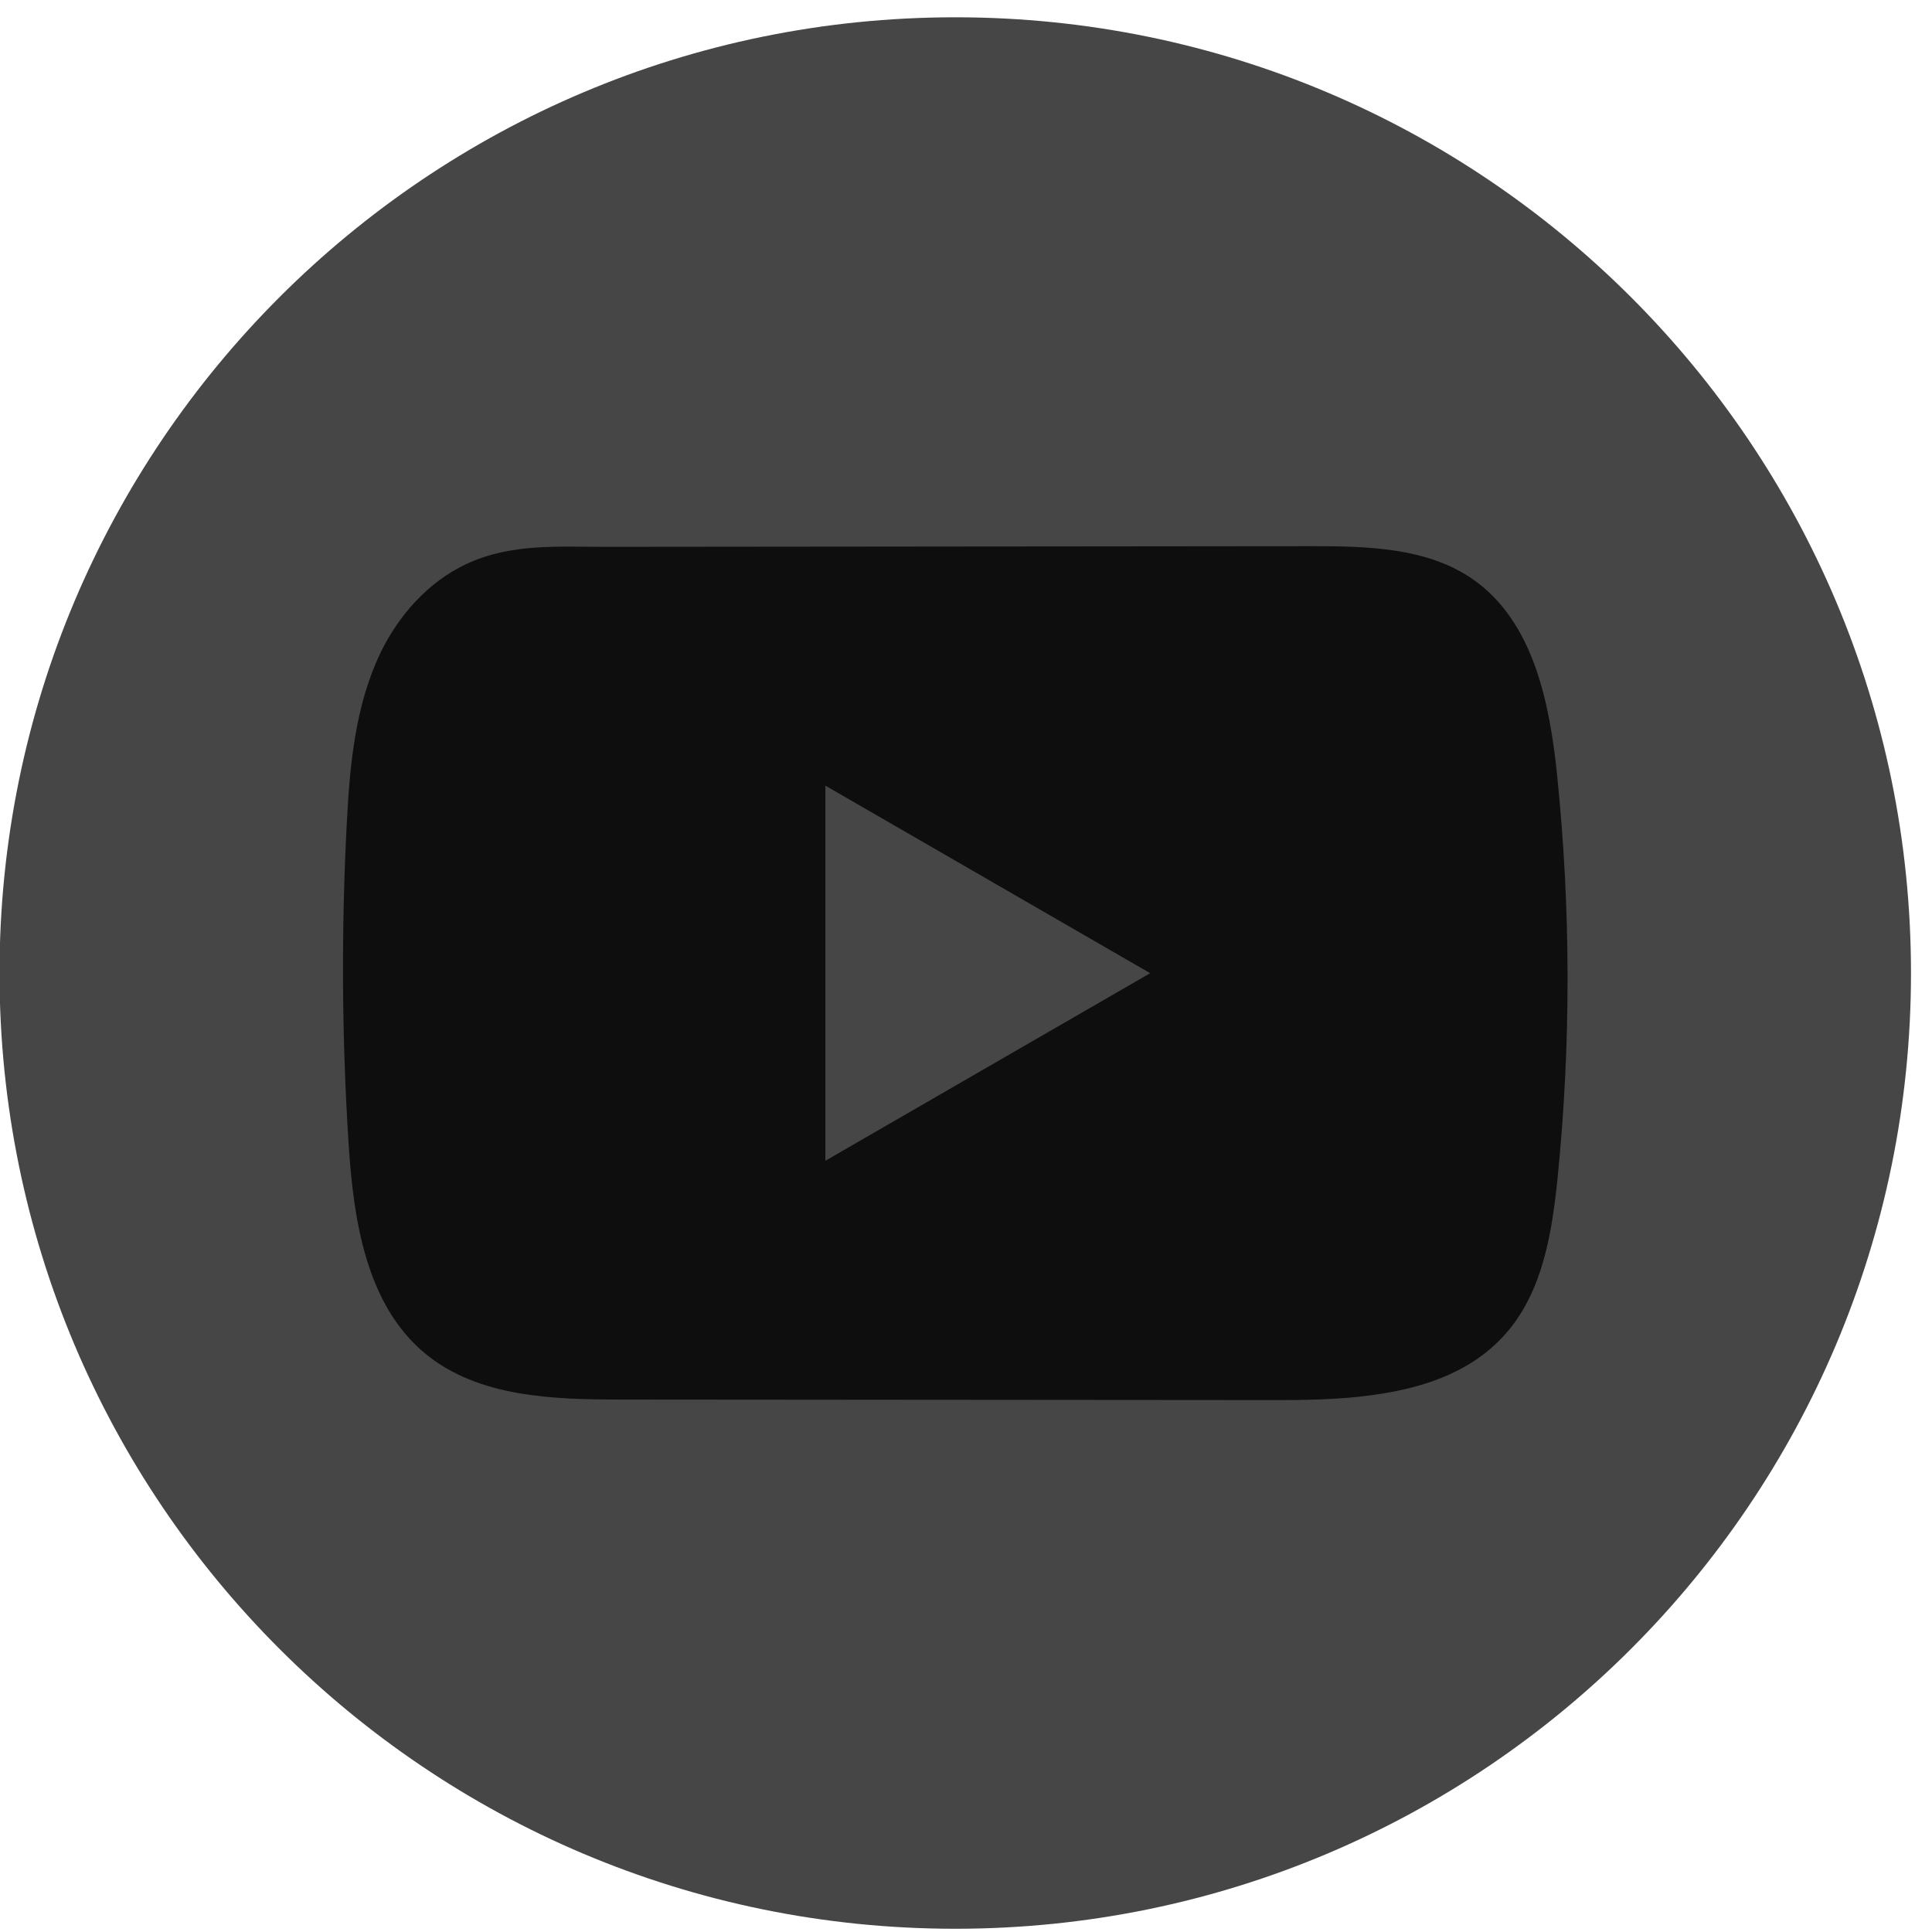 <svg width="40" height="40" viewBox="0 0 40 40" fill="none" xmlns="http://www.w3.org/2000/svg">
<path d="M39.565 20.146C39.565 9.217 30.706 0.358 19.778 0.358C8.849 0.358 -0.01 9.217 -0.01 20.146C-0.01 31.074 8.849 39.933 19.778 39.933C30.706 39.933 39.565 31.074 39.565 20.146Z" fill="#464646"/>
<path d="M28.177 28.914C27.588 28.977 26.985 28.989 26.406 28.987C21.894 28.983 17.382 28.979 12.871 28.976C11.452 28.976 9.906 28.93 8.808 28.028C7.572 27.009 7.315 25.241 7.215 23.642C7.076 21.451 7.065 19.253 7.179 17.06C7.241 15.856 7.351 14.623 7.87 13.532C8.243 12.75 8.864 12.046 9.659 11.676C10.584 11.246 11.552 11.323 12.547 11.322C14.931 11.319 17.314 11.317 19.697 11.315C22.175 11.312 24.654 11.31 27.132 11.308C28.303 11.308 29.56 11.331 30.515 12.008C31.748 12.882 32.083 14.543 32.238 16.046C32.523 18.815 32.527 21.612 32.249 24.381C32.133 25.522 31.941 26.729 31.189 27.595C30.444 28.455 29.338 28.786 28.179 28.912L28.177 28.914Z" fill="#0E0E0E"/>
<path d="M23.813 20.149L17.089 16.266V24.032L23.813 20.149Z" fill="#464646"/>
</svg>
